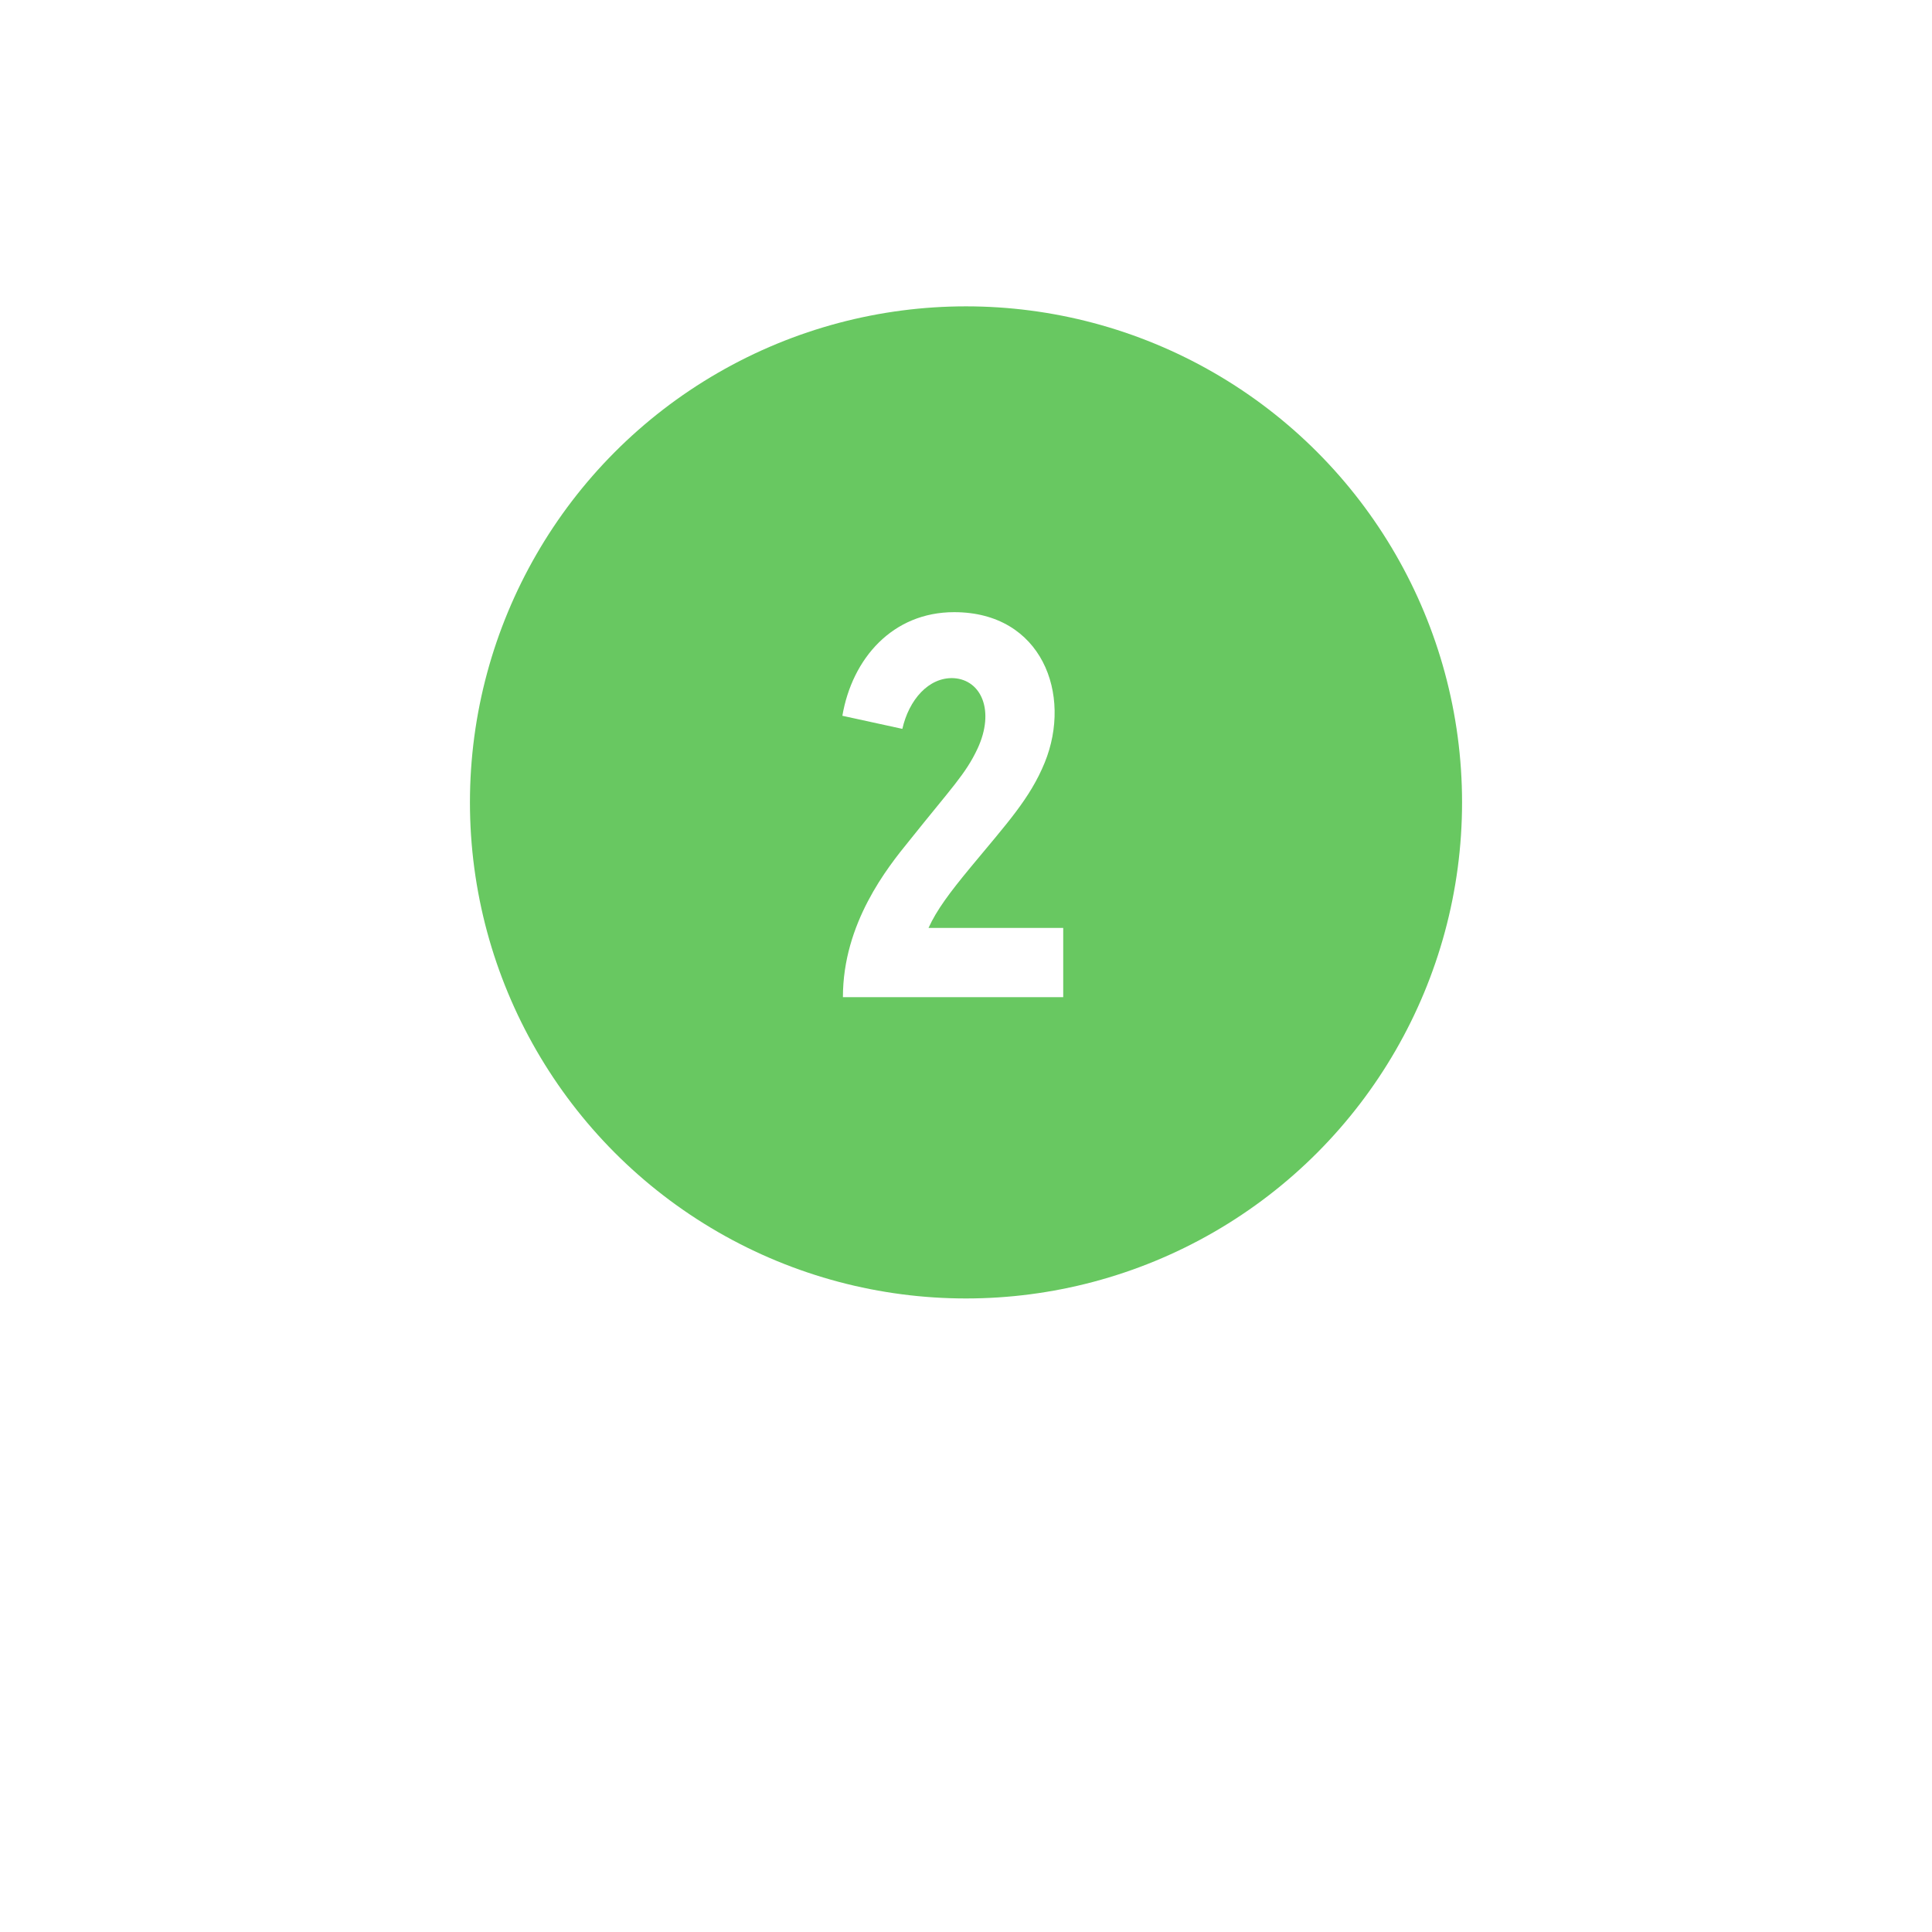<?xml version="1.0" encoding="UTF-8"?> <svg xmlns="http://www.w3.org/2000/svg" width="124" height="124" viewBox="0 0 124 124" fill="none"> <g filter="url(#filter0_d_334_247)"> <circle cx="62" cy="52" r="37" fill="white"></circle> </g> <circle cx="62" cy="51.5" r="31.838" fill="#68C861"></circle> <path d="M68.24 59.555H59.595C60.12 58.4 60.96 57.28 62.29 55.67C64.635 52.835 66.105 51.26 67.05 48.95C68.835 44.575 66.875 39.29 61.24 39.29C57.285 39.29 54.695 42.265 54.065 45.94L57.915 46.78C58.335 44.925 59.595 43.455 61.205 43.525C62.99 43.63 63.865 45.625 62.745 48.04C61.975 49.685 61.1 50.525 58.335 53.99C56.97 55.67 54.1 59.24 54.1 64H68.24V59.555Z" fill="white"></path> <defs> <filter id="filter0_d_334_247" x="0" y="0" width="124" height="124" filterUnits="userSpaceOnUse" color-interpolation-filters="sRGB"> <feFlood flood-opacity="0" result="BackgroundImageFix"></feFlood> <feColorMatrix in="SourceAlpha" type="matrix" values="0 0 0 0 0 0 0 0 0 0 0 0 0 0 0 0 0 0 127 0" result="hardAlpha"></feColorMatrix> <feOffset dy="10"></feOffset> <feGaussianBlur stdDeviation="12.5"></feGaussianBlur> <feComposite in2="hardAlpha" operator="out"></feComposite> <feColorMatrix type="matrix" values="0 0 0 0 0.408 0 0 0 0 0.784 0 0 0 0 0.38 0 0 0 0.2 0"></feColorMatrix> <feBlend mode="normal" in2="BackgroundImageFix" result="effect1_dropShadow_334_247"></feBlend> <feBlend mode="normal" in="SourceGraphic" in2="effect1_dropShadow_334_247" result="shape"></feBlend> </filter> </defs> </svg> 